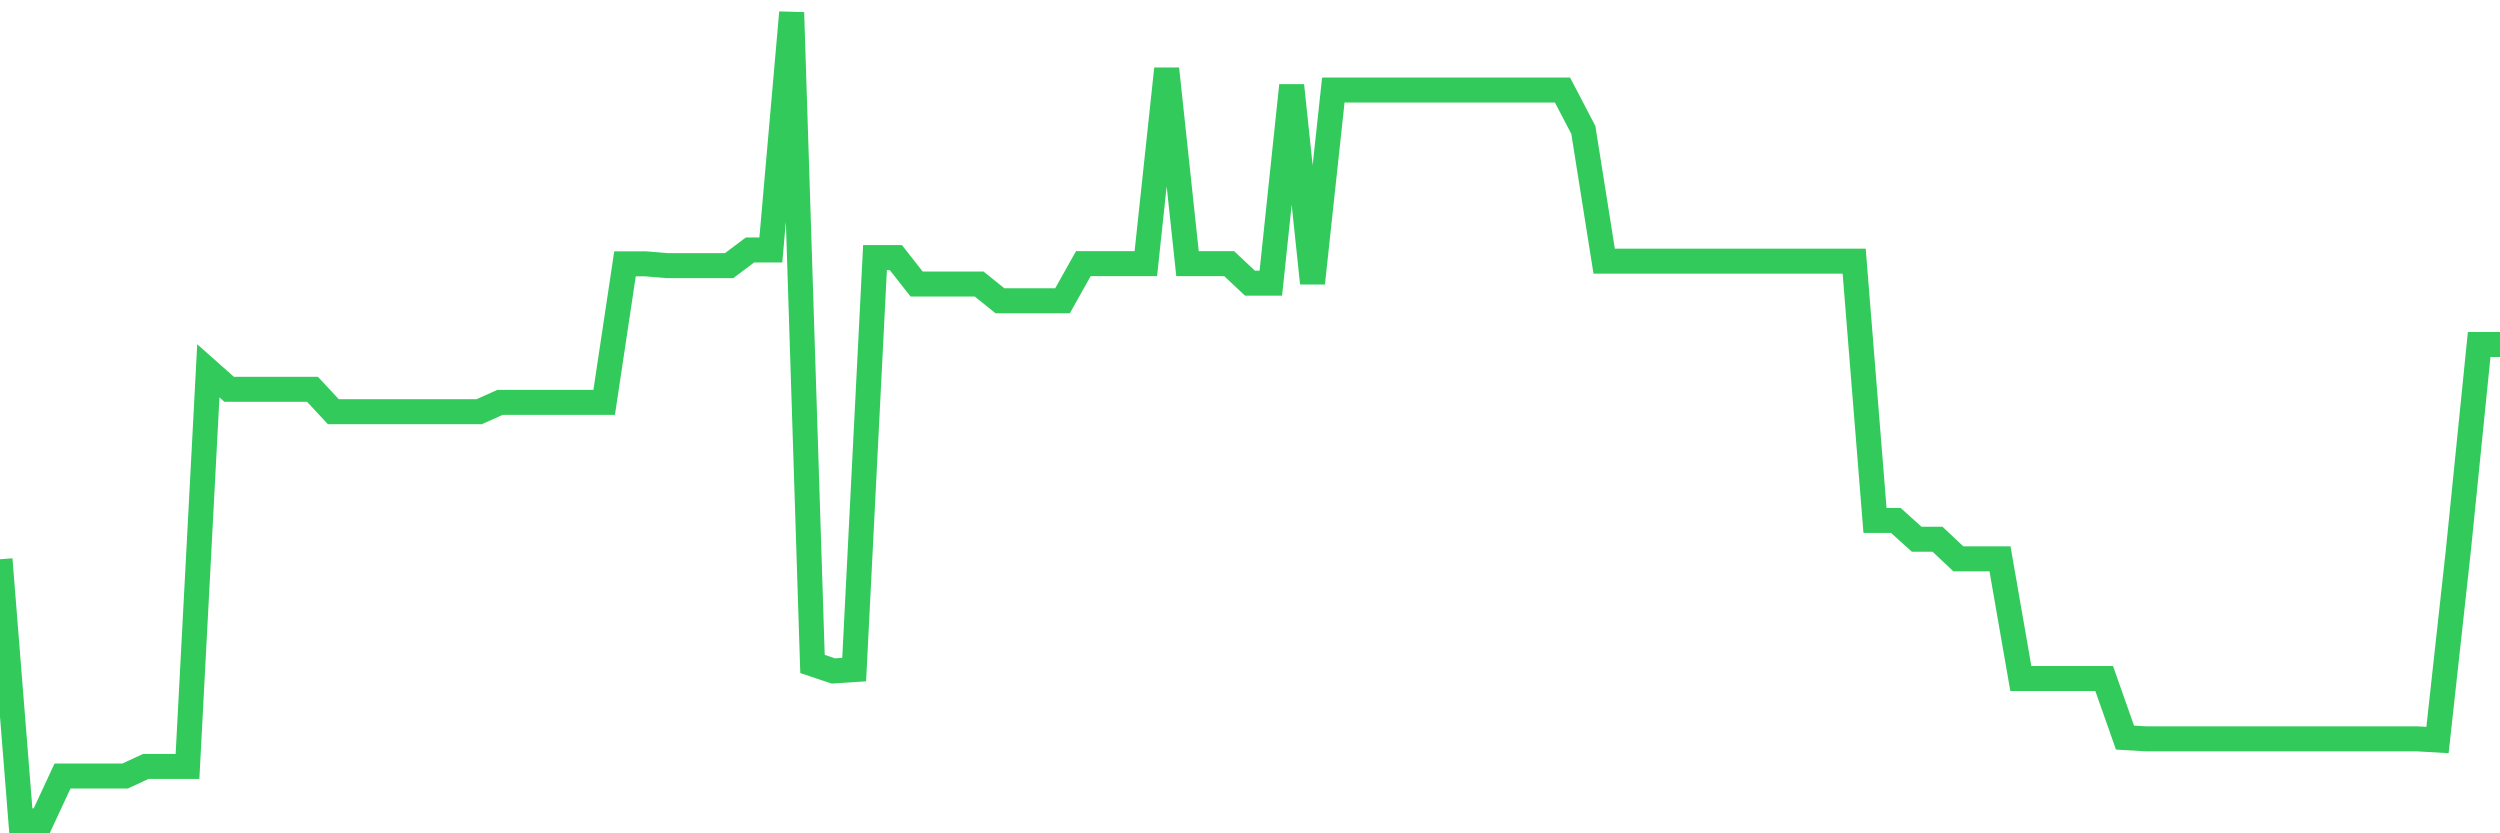 <svg
  xmlns="http://www.w3.org/2000/svg"
  xmlns:xlink="http://www.w3.org/1999/xlink"
  width="120"
  height="40"
  viewBox="0 0 120 40"
  preserveAspectRatio="none"
>
  <polyline
    points="0,26.845 1,39.4 2,39.4 3,37.251 4,37.251 5,37.251 6,37.251 7,36.788 8,36.788 9,36.788 10,17.8 11,18.687 12,18.687 13,18.687 14,18.687 15,18.687 16,19.761 17,19.761 18,19.761 19,19.761 20,19.761 21,19.761 22,19.761 23,19.761 24,19.315 25,19.315 26,19.315 27,19.315 28,19.315 29,19.315 30,12.665 31,12.665 32,12.749 33,12.749 34,12.749 35,12.749 36,11.998 37,11.998 38,0.6 39,31.871 40,32.206 41,32.14 42,12.363 43,12.363 44,13.635 45,13.635 46,13.635 47,13.635 48,14.438 49,14.438 50,14.438 51,14.438 52,12.655 53,12.655 54,12.655 55,12.655 56,3.301 57,12.655 58,12.655 59,12.655 60,13.593 61,13.593 62,4.102 63,13.593 64,4.321 65,4.321 66,4.321 67,4.321 68,4.321 69,4.321 70,4.321 71,4.321 72,4.321 73,4.321 74,4.321 75,4.322 76,6.237 77,12.535 78,12.535 79,12.535 80,12.535 81,12.535 82,12.535 83,12.535 84,12.535 85,12.535 86,12.535 87,12.535 88,12.535 89,12.535 90,24.981 91,24.981 92,25.882 93,25.882 94,26.823 95,26.823 96,26.823 97,32.568 98,32.568 99,32.568 100,32.568 101,32.568 102,35.405 103,35.463 104,35.463 105,35.463 106,35.463 107,35.463 108,35.463 109,35.463 110,35.463 111,35.463 112,35.463 113,35.463 114,35.463 115,35.463 116,35.463 117,35.521 118,26.429 119,16.537 120,16.537"
    fill="none"
    stroke="#32ca5b"
    stroke-width="1.2"
  >
  </polyline>
</svg>